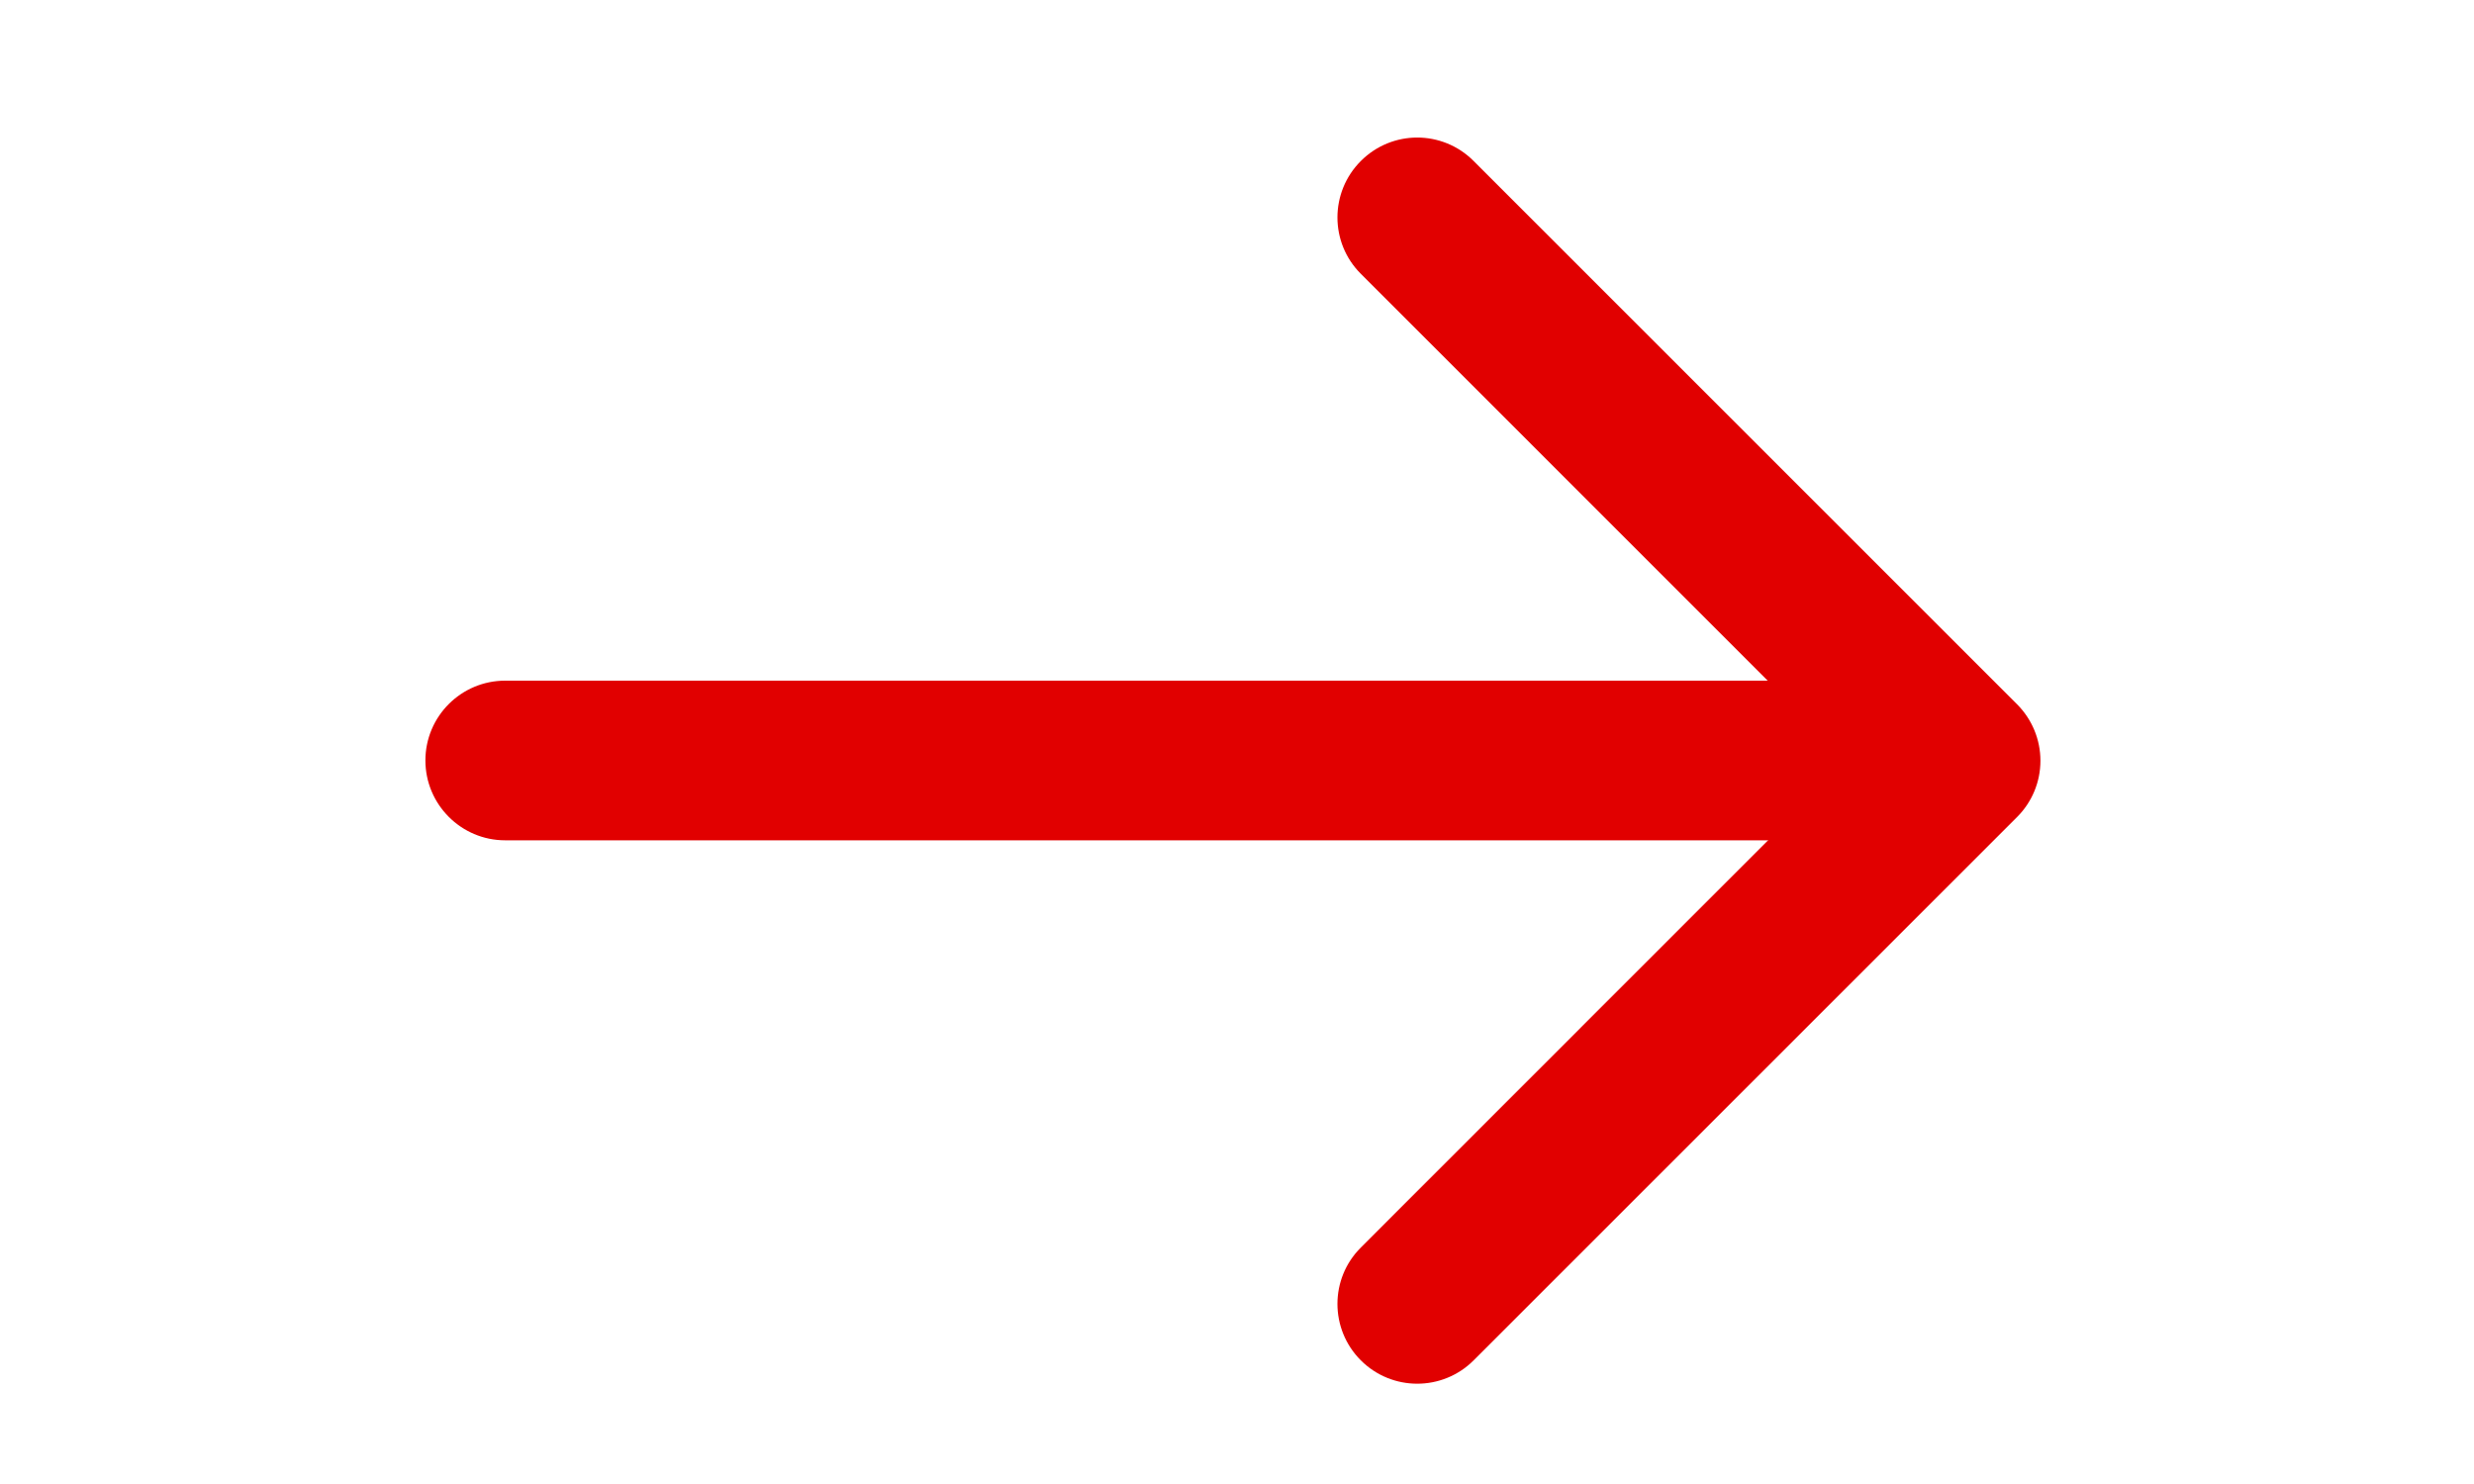 <?xml version="1.0" encoding="UTF-8" standalone="no"?>
<!-- Created with Inkscape (http://www.inkscape.org/) -->

<svg
   xmlns:dc="http://purl.org/dc/elements/1.1/"
   xmlns:cc="http://creativecommons.org/ns#"
   xmlns:rdf="http://www.w3.org/1999/02/22-rdf-syntax-ns#"
   xmlns:svg="http://www.w3.org/2000/svg"
   xmlns="http://www.w3.org/2000/svg"
   xmlns:sodipodi="http://sodipodi.sourceforge.net/DTD/sodipodi-0.dtd"
   xmlns:inkscape="http://www.inkscape.org/namespaces/inkscape"
   id="svg2"
   version="1.1"
   inkscape:version="0.48.4 r9939"
   width="25"
   height="15"
   xml:space="preserve"
   sodipodi:docname="previous.svg"><defs
     id="defs6"><clipPath
       clipPathUnits="userSpaceOnUse"
       id="clipPath16"><path
         d="m 0,17.086 10.076,0 L 10.076,0 0,0 0,17.086 z"
         id="path18"
         inkscape:connector-curvature="0" /></clipPath></defs><sodipodi:namedview
     pagecolor="#ffffff"
     bordercolor="#666666"
     borderopacity="1"
     objecttolerance="10"
     gridtolerance="10"
     guidetolerance="10"
     inkscape:pageopacity="0"
     inkscape:pageshadow="2"
     inkscape:window-width="1321"
     inkscape:window-height="744"
     id="namedview4"
     showgrid="false"
     inkscape:zoom="11.049724"
     inkscape:cx="7.6042659"
     inkscape:cy="7.7829999"
     inkscape:window-x="45"
     inkscape:window-y="24"
     inkscape:window-maximized="1"
     inkscape:current-layer="g14" /><g
     id="g10"
     inkscape:groupmode="layer"
     inkscape:label="last"
     transform="matrix(1.25,0,0,-1.25,0,15)"><g
       id="g12"
       transform="matrix(0,1,-1,0,18.381,0.305)"
       style="fill:#e10000;fill-opacity:1"><g
         id="g14"
         clip-path="url(#clipPath16)"
         style="fill:#e10000;fill-opacity:1"
         transform="matrix(-1,0,0,-1,10.583,16.869)"><g
           id="g20"
           transform="matrix(-1,0,0,-1,5.037,13.886)"
           style="fill:#e10000;fill-opacity:1"><path
             d="m 0,0 c -0.356,0 -0.646,0.289 -0.646,0.645 l 0,10.669 c 0,0.356 0.29,0.645 0.646,0.645 0.356,0 0.645,-0.289 0.645,-0.645 l 0,-10.669 C 0.645,0.289 0.356,0 0,0"
             style="fill:#e10000;fill-opacity:1;fill-rule:nonzero;stroke:none"
             id="path22"
             inkscape:connector-curvature="0" /></g><g
           id="g24"
           transform="matrix(-1,0,0,-1,5.039,14.983)"
           style="fill:#e10000;fill-opacity:1"><path
             d="m 0,0 0,0 c -0.172,0 -0.335,0.068 -0.456,0.189 l -4.393,4.393 c -0.252,0.252 -0.252,0.66 0,0.912 0.252,0.252 0.661,0.252 0.912,0 L 0,1.558 3.937,5.494 c 0.251,0.252 0.66,0.252 0.912,0 0.253,-0.252 0.253,-0.66 0,-0.912 L 0.456,0.189 C 0.335,0.068 0.171,0 0,0"
             style="fill:#e10000;fill-opacity:1;fill-rule:nonzero;stroke:none"
             id="path26"
             inkscape:connector-curvature="0" /></g></g></g></g></svg>